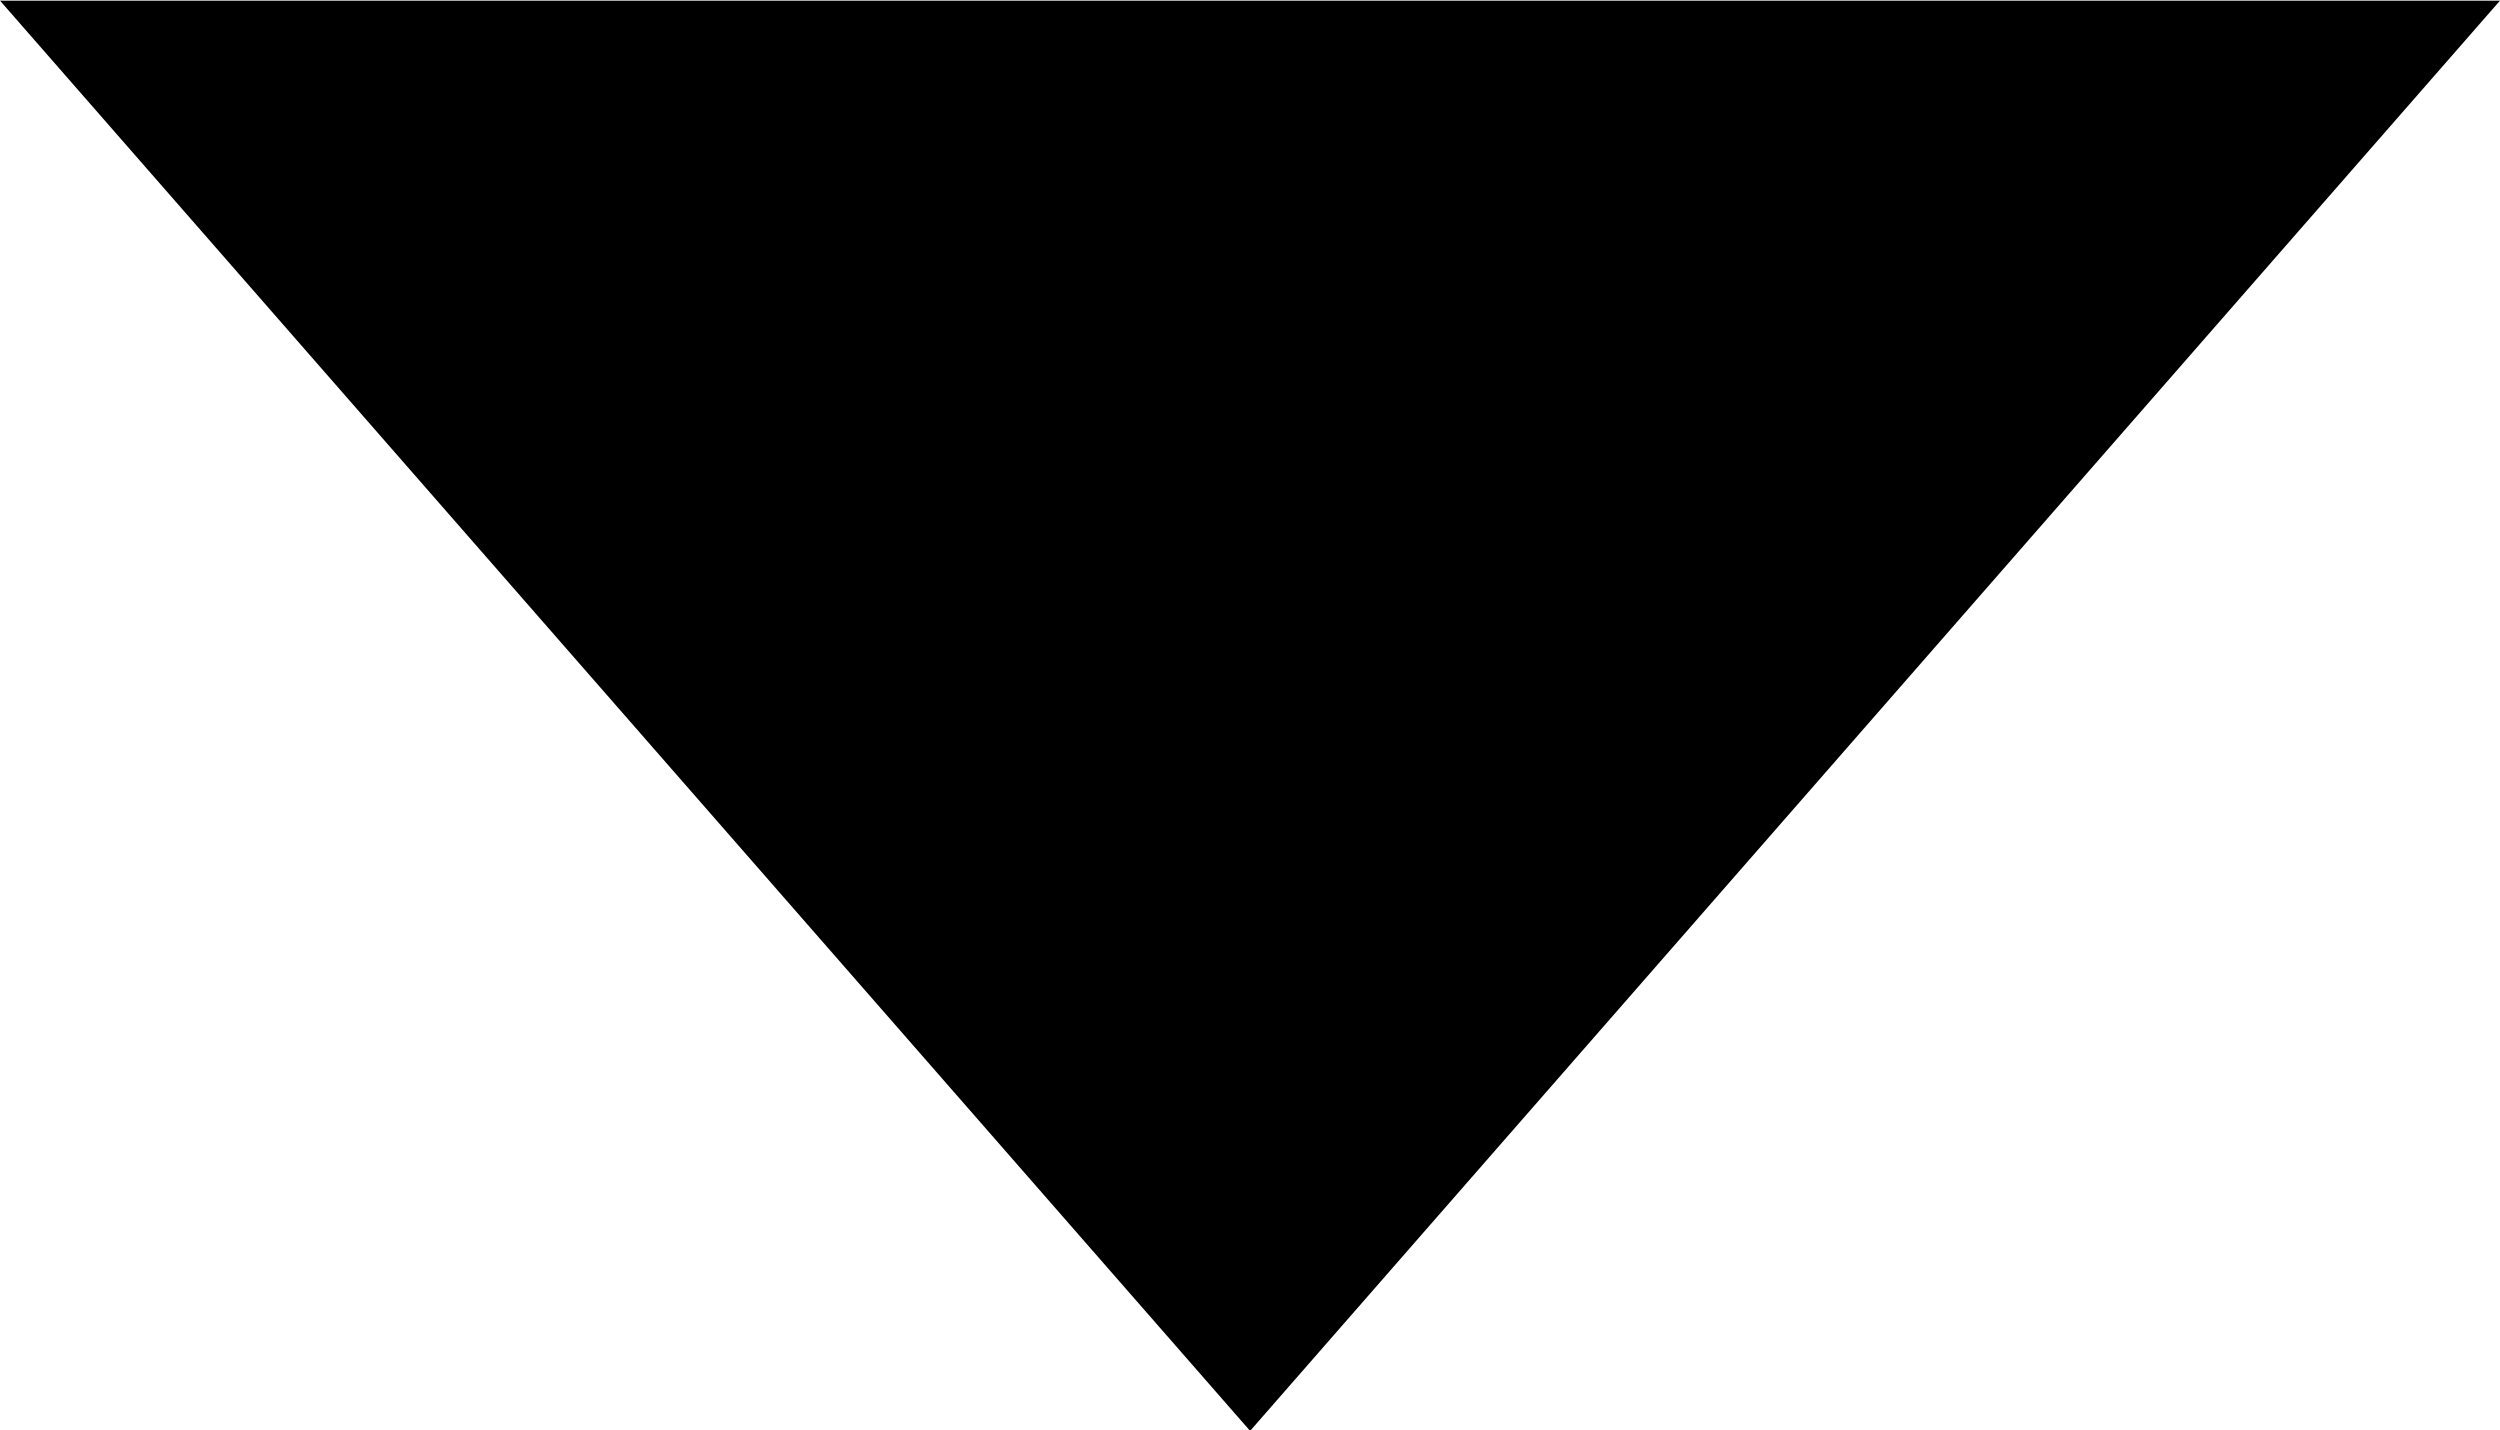<svg xmlns="http://www.w3.org/2000/svg" width="11.657" height="6.669" viewBox="0 0 11.657 6.669">
  <g id="Group_1226" data-name="Group 1226" transform="translate(-331.55 -2257.128)">
    <path id="Path_3149" data-name="Path 3149" d="M337.379,2263.8l-5.829-6.669h11.657Z"/>
  </g>
</svg>
